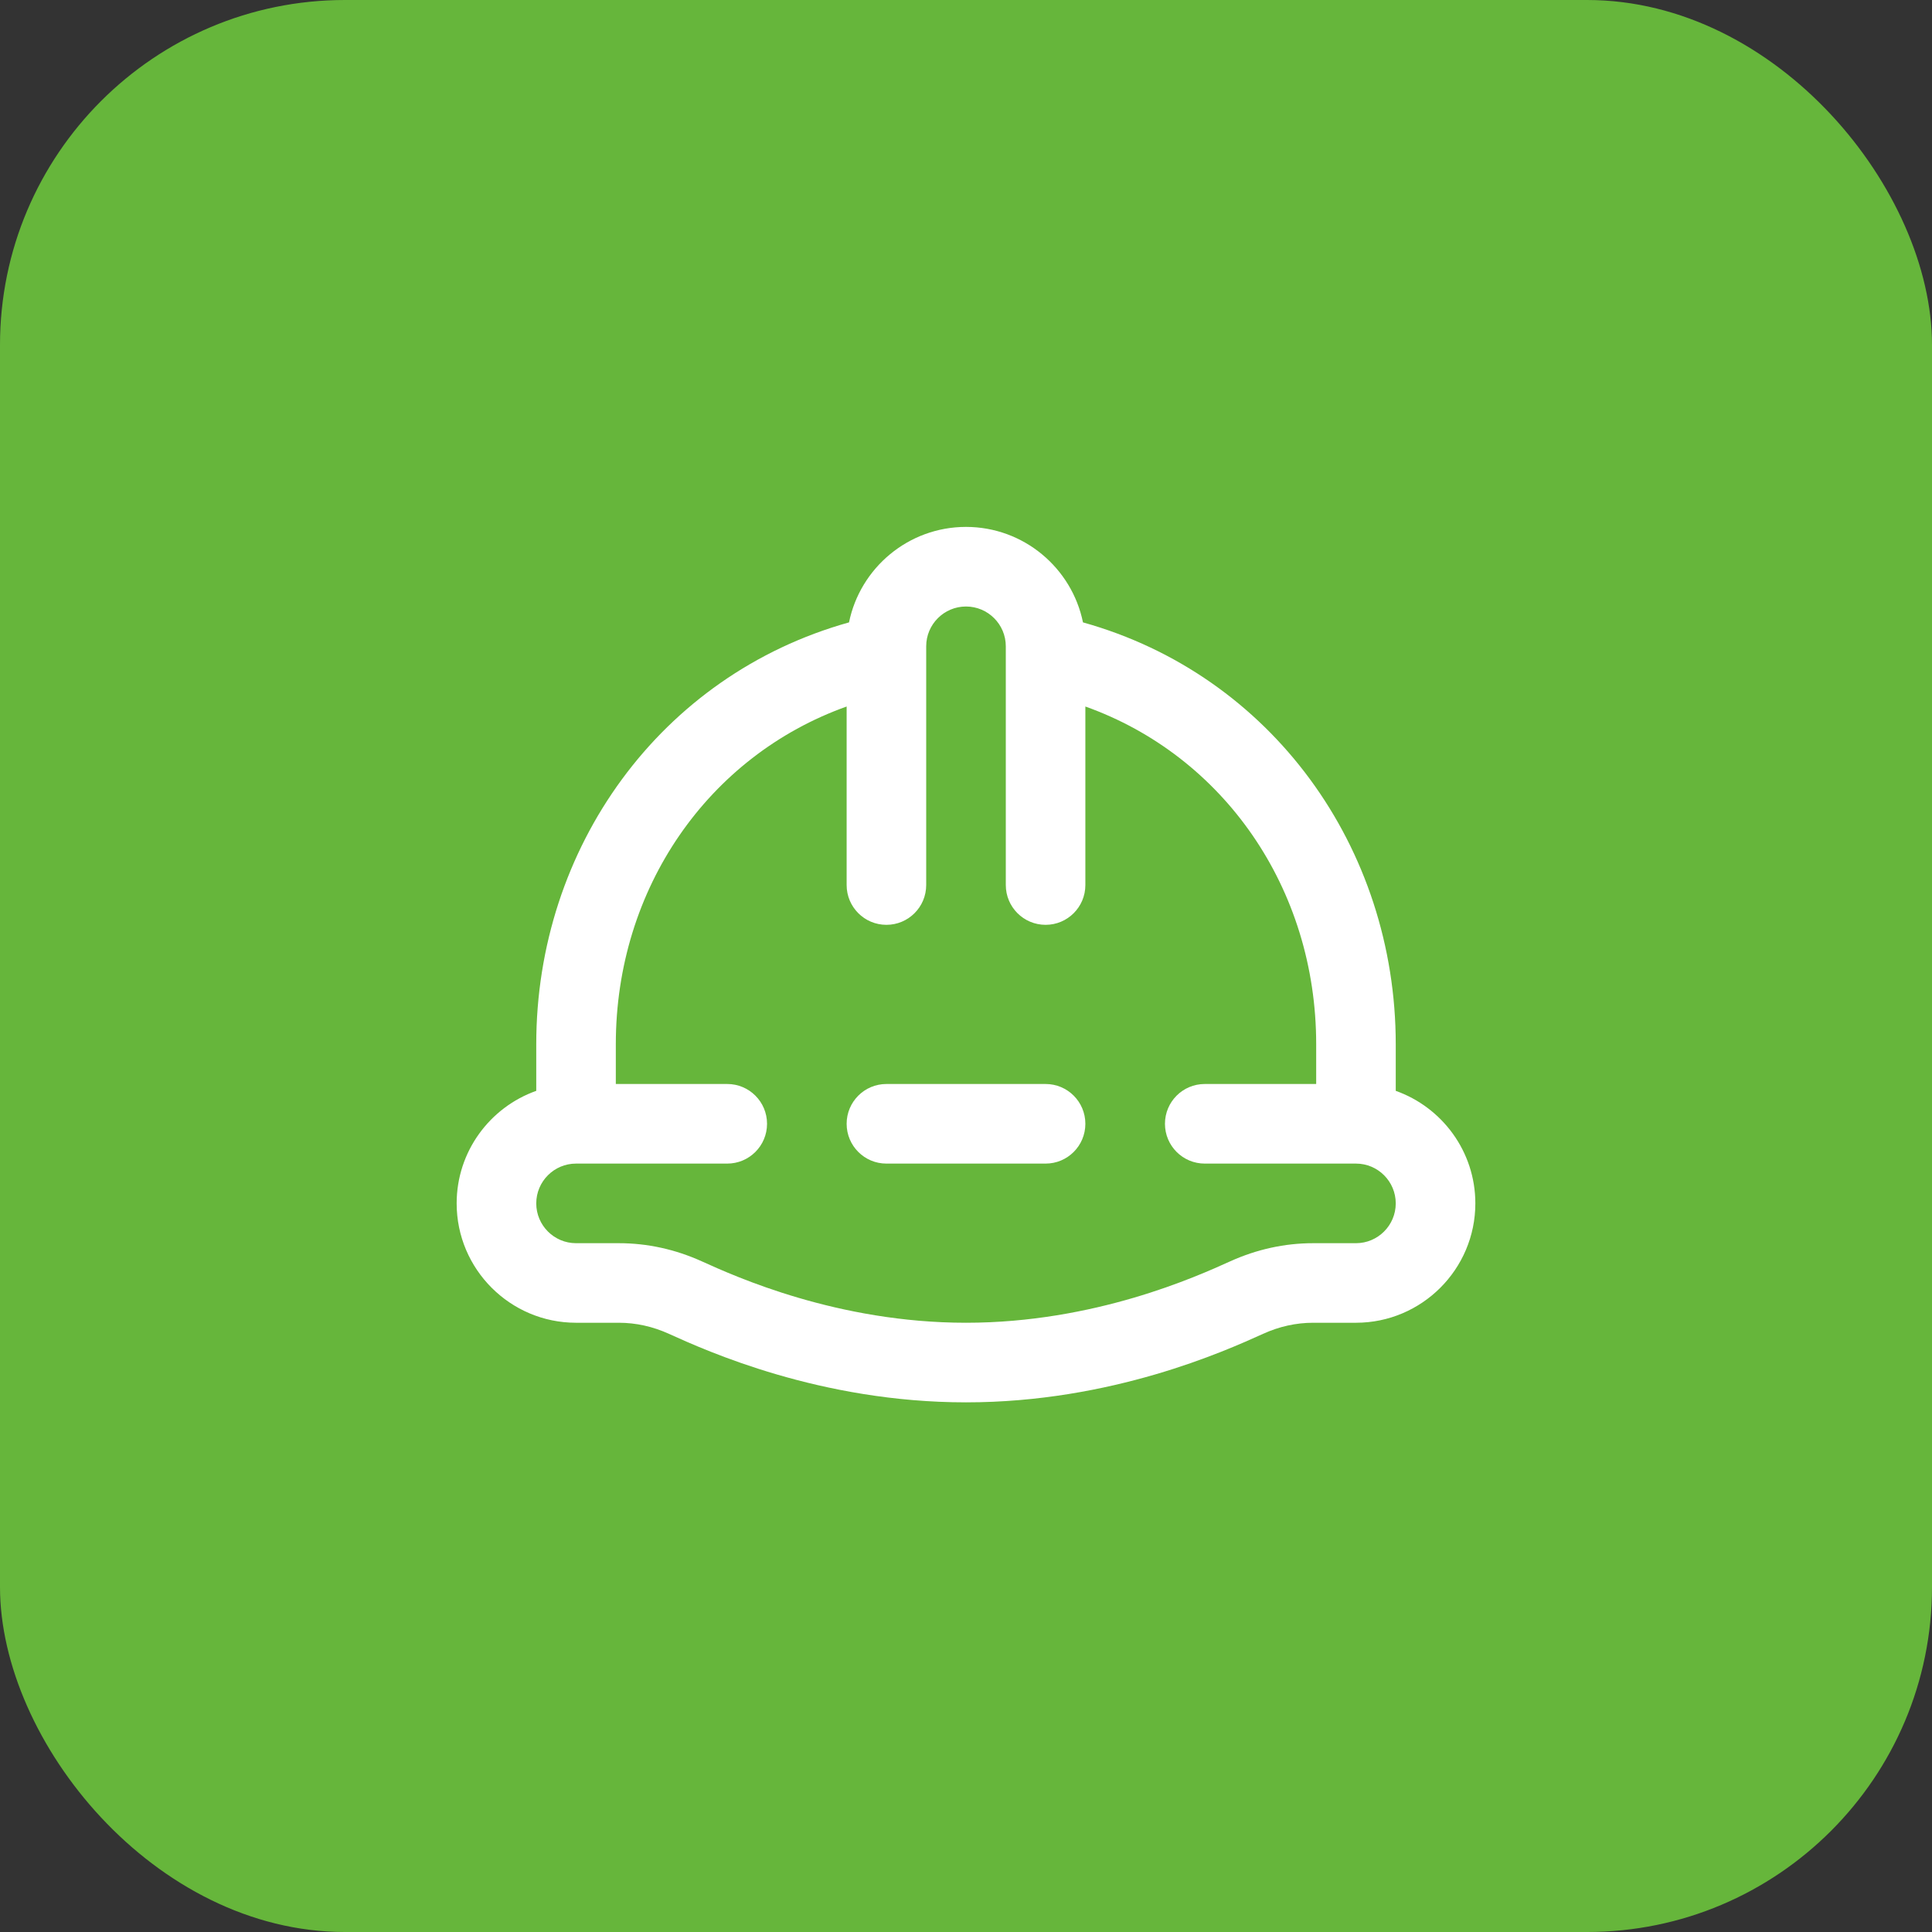 <?xml version="1.0" encoding="UTF-8"?> <svg xmlns="http://www.w3.org/2000/svg" width="55" height="55" viewBox="0 0 55 55" fill="none"><rect x="0" y="0" width="55" height="55" fill="#333333" stroke="none"/><rect width="55" height="55" rx="9.821" fill="#66B63B"></rect><path d="M25.234 33.125H29.766C30.391 33.125 30.898 32.618 30.898 31.992C30.898 31.366 30.391 30.859 29.766 30.859H25.234C24.609 30.859 24.102 31.366 24.102 31.992C24.102 32.618 24.609 33.125 25.234 33.125Z" fill="white"></path><path d="M39.734 31.054V29.727C39.734 24.13 36.197 19.217 30.83 17.718C30.514 16.169 29.141 15 27.5 15C25.859 15 24.486 16.169 24.17 17.718C18.801 19.217 15.266 24.131 15.266 29.727V31.054C13.947 31.522 13 32.781 13 34.258C13 36.132 14.524 37.656 16.398 37.656H17.617C18.102 37.656 18.583 37.762 19.044 37.972C20.109 38.454 23.348 39.922 27.5 39.922C31.652 39.922 34.891 38.454 35.956 37.972C36.417 37.762 36.898 37.656 37.383 37.656H38.602C40.475 37.656 42 36.132 42 34.258C42 32.781 41.053 31.522 39.734 31.054ZM38.602 35.391H37.383C36.573 35.391 35.778 35.565 35.02 35.908C34.066 36.34 31.163 37.656 27.5 37.656C23.837 37.656 20.934 36.34 19.98 35.908C19.222 35.565 18.427 35.391 17.617 35.391H16.398C15.774 35.391 15.266 34.882 15.266 34.258C15.266 33.633 15.774 33.125 16.398 33.125H20.703C21.329 33.125 21.836 32.618 21.836 31.992C21.836 31.366 21.329 30.859 20.703 30.859H17.531V29.727C17.531 25.286 20.171 21.515 24.102 20.113V25.195C24.102 25.821 24.609 26.328 25.234 26.328C25.86 26.328 26.367 25.821 26.367 25.195V18.398C26.367 17.774 26.875 17.266 27.5 17.266C28.125 17.266 28.633 17.774 28.633 18.398V25.195C28.633 25.821 29.14 26.328 29.766 26.328C30.391 26.328 30.898 25.821 30.898 25.195V20.113C34.829 21.515 37.469 25.286 37.469 29.727V30.859H34.297C33.671 30.859 33.164 31.366 33.164 31.992C33.164 32.618 33.671 33.125 34.297 33.125H38.602C39.226 33.125 39.734 33.633 39.734 34.258C39.734 34.882 39.226 35.391 38.602 35.391Z" fill="white"></path></svg> 